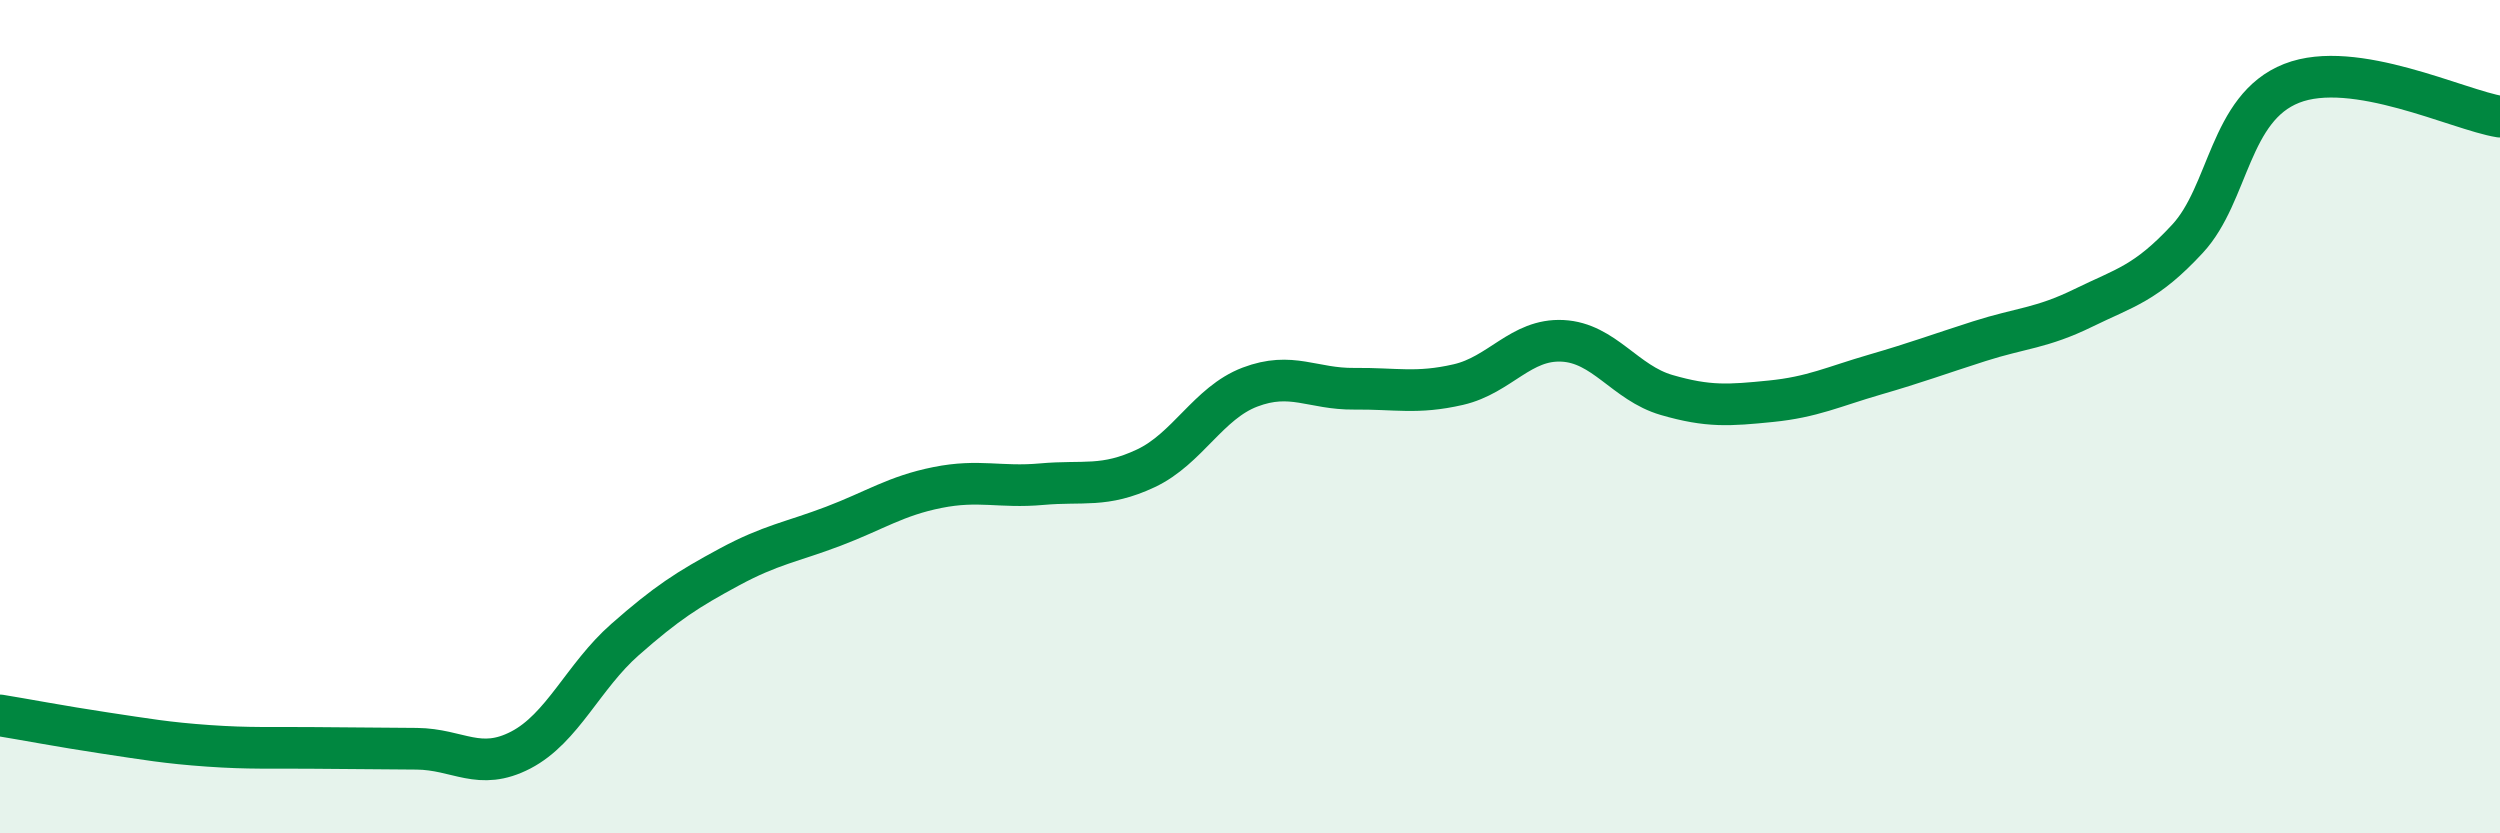 
    <svg width="60" height="20" viewBox="0 0 60 20" xmlns="http://www.w3.org/2000/svg">
      <path
        d="M 0,17.17 C 0.5,17.25 1.5,17.44 2.5,17.59 C 3.5,17.74 4,17.83 5,17.9 C 6,17.97 6.5,17.94 7.5,17.95 C 8.5,17.96 9,17.96 10,17.97 C 11,17.98 11.5,18.52 12.5,18 C 13.5,17.48 14,16.23 15,15.35 C 16,14.47 16.5,14.15 17.5,13.61 C 18.5,13.07 19,13.01 20,12.63 C 21,12.25 21.5,11.9 22.5,11.7 C 23.5,11.5 24,11.71 25,11.62 C 26,11.53 26.5,11.71 27.5,11.24 C 28.5,10.77 29,9.67 30,9.29 C 31,8.91 31.5,9.34 32.5,9.33 C 33.5,9.32 34,9.46 35,9.23 C 36,9 36.5,8.13 37.5,8.18 C 38.5,8.23 39,9.19 40,9.48 C 41,9.77 41.5,9.73 42.5,9.63 C 43.5,9.53 44,9.28 45,8.99 C 46,8.7 46.5,8.51 47.5,8.19 C 48.5,7.87 49,7.88 50,7.39 C 51,6.9 51.5,6.81 52.5,5.73 C 53.5,4.65 53.5,2.59 55,2 C 56.5,1.41 59,2.64 60,2.8L60 20L0 20Z"
        fill="#008740"
        opacity="0.1"
        stroke-linecap="round"
        stroke-linejoin="round"
      />
      <path
        d="M 0,17.17 C 0.5,17.25 1.5,17.44 2.5,17.59 C 3.5,17.74 4,17.83 5,17.9 C 6,17.97 6.5,17.94 7.5,17.95 C 8.5,17.96 9,17.96 10,17.97 C 11,17.98 11.5,18.52 12.5,18 C 13.5,17.48 14,16.23 15,15.35 C 16,14.47 16.5,14.15 17.5,13.61 C 18.5,13.07 19,13.01 20,12.63 C 21,12.25 21.5,11.9 22.5,11.7 C 23.5,11.5 24,11.71 25,11.62 C 26,11.53 26.5,11.71 27.5,11.24 C 28.5,10.77 29,9.67 30,9.29 C 31,8.91 31.5,9.34 32.5,9.33 C 33.5,9.32 34,9.46 35,9.23 C 36,9 36.5,8.13 37.5,8.18 C 38.5,8.23 39,9.19 40,9.48 C 41,9.77 41.5,9.73 42.5,9.63 C 43.5,9.53 44,9.28 45,8.99 C 46,8.7 46.5,8.51 47.5,8.19 C 48.5,7.87 49,7.88 50,7.39 C 51,6.9 51.5,6.81 52.5,5.73 C 53.5,4.65 53.5,2.59 55,2 C 56.5,1.41 59,2.64 60,2.8"
        stroke="#008740"
        stroke-width="1"
        fill="none"
        stroke-linecap="round"
        stroke-linejoin="round"
      />
    </svg>
  